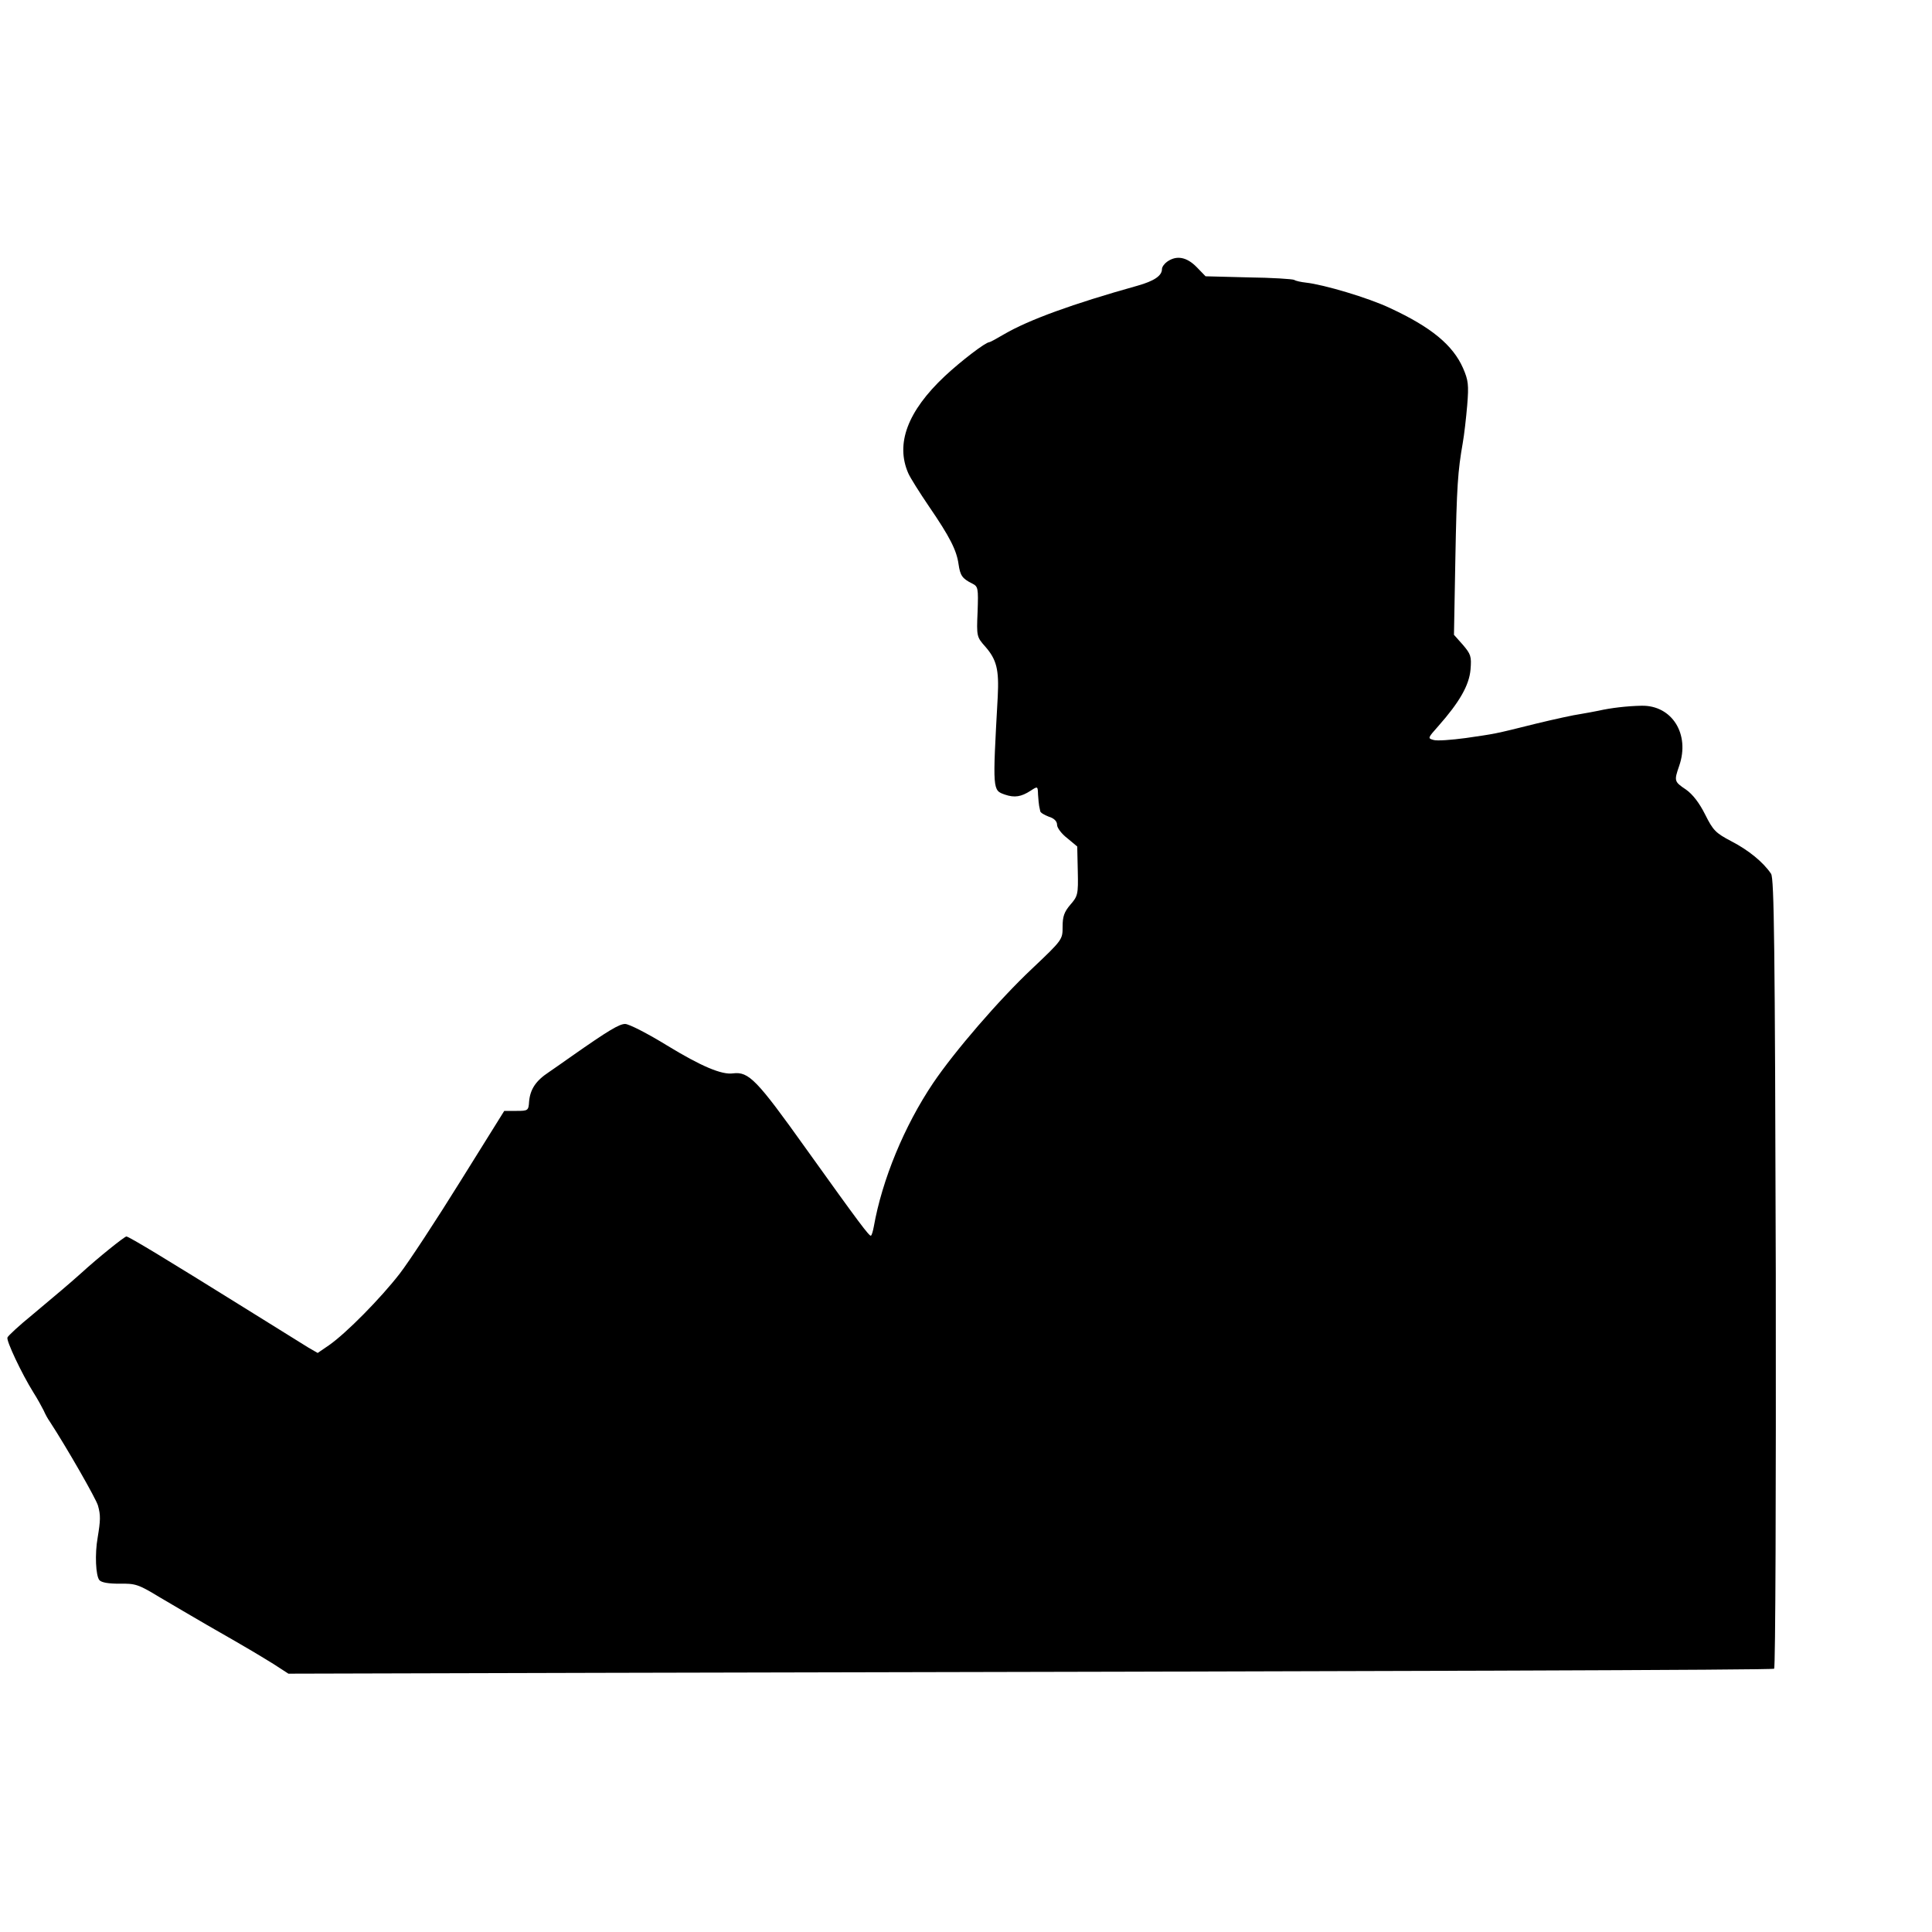 <?xml version="1.0" standalone="no"?>
<!DOCTYPE svg PUBLIC "-//W3C//DTD SVG 20010904//EN"
 "http://www.w3.org/TR/2001/REC-SVG-20010904/DTD/svg10.dtd">
<svg version="1.0" xmlns="http://www.w3.org/2000/svg"
 width="700pt" height="700pt" viewBox="0 0 700 700"
 preserveAspectRatio="xMidYMid meet">
<g transform="translate(0,700) scale(0.1,-0.1)"
fill="#000000" stroke="none">
<path d="M4229 6052 c-10 -7 -19 -19 -19 -27 0 -24 -28 -43 -88 -60 -236 -66
-395 -124 -484 -176 -27 -16 -51 -29 -54 -29 -13 0 -101 -67 -161 -123 -135
-127 -179 -245 -132 -352 7 -16 41 -70 75 -120 76 -111 100 -159 107 -209 6
-41 13 -52 49 -70 22 -11 23 -16 20 -103 -4 -89 -3 -91 28 -126 41 -47 50 -83
45 -181 -19 -343 -19 -339 26 -355 35 -12 59 -8 93 14 26 17 26 17 27 -14 1
-17 3 -35 4 -41 1 -5 3 -14 4 -19 0 -5 15 -14 31 -20 20 -6 30 -17 30 -30 0
-10 16 -32 37 -48 l36 -30 2 -89 c2 -85 0 -91 -27 -122 -22 -26 -28 -42 -28
-80 0 -46 0 -47 -111 -152 -120 -113 -281 -300 -358 -414 -105 -156 -185 -351
-215 -520 -3 -16 -7 -30 -10 -33 -5 -5 -43 46 -237 317 -177 248 -206 278
-263 271 -41 -6 -116 26 -239 101 -70 43 -138 78 -152 78 -21 0 -60 -23 -194
-117 -25 -18 -63 -44 -83 -58 -47 -31 -67 -62 -71 -106 -2 -33 -4 -34 -46 -34
l-44 0 -159 -255 c-87 -140 -186 -291 -220 -335 -69 -89 -193 -215 -256 -259
l-41 -28 -33 19 c-18 11 -125 78 -238 148 -265 165 -413 255 -422 255 -7 0
-104 -78 -163 -132 -47 -42 -84 -73 -177 -151 -48 -39 -89 -77 -91 -83 -5 -11
51 -130 94 -199 14 -22 30 -51 37 -65 6 -14 16 -32 22 -40 62 -95 169 -282
175 -305 10 -35 9 -54 -1 -115 -11 -61 -7 -139 6 -155 8 -9 33 -13 73 -13 58
1 68 -2 147 -50 47 -28 123 -72 169 -99 168 -96 188 -109 242 -142 l54 -35
1125 3 c2974 6 4251 10 4258 15 5 3 7 647 6 1432 -3 1197 -6 1430 -17 1448
-28 42 -82 86 -144 118 -57 30 -66 39 -95 97 -21 42 -45 73 -69 90 -43 29 -44
31 -25 86 40 115 -26 220 -136 218 -53 -1 -112 -8 -156 -18 -13 -3 -43 -8 -65
-12 -23 -3 -96 -19 -162 -35 -156 -39 -145 -36 -254 -52 -52 -7 -105 -11 -117
-7 -22 6 -21 7 18 51 76 86 111 147 116 204 4 48 1 56 -28 90 l-32 36 5 273
c5 267 9 320 27 423 5 28 12 89 16 136 6 74 4 90 -15 134 -37 84 -116 149
-265 218 -78 37 -240 85 -304 92 -18 2 -37 6 -43 10 -6 3 -80 8 -166 9 l-155
4 -32 33 c-36 37 -73 44 -107 20z"/>
</g>
</svg>
